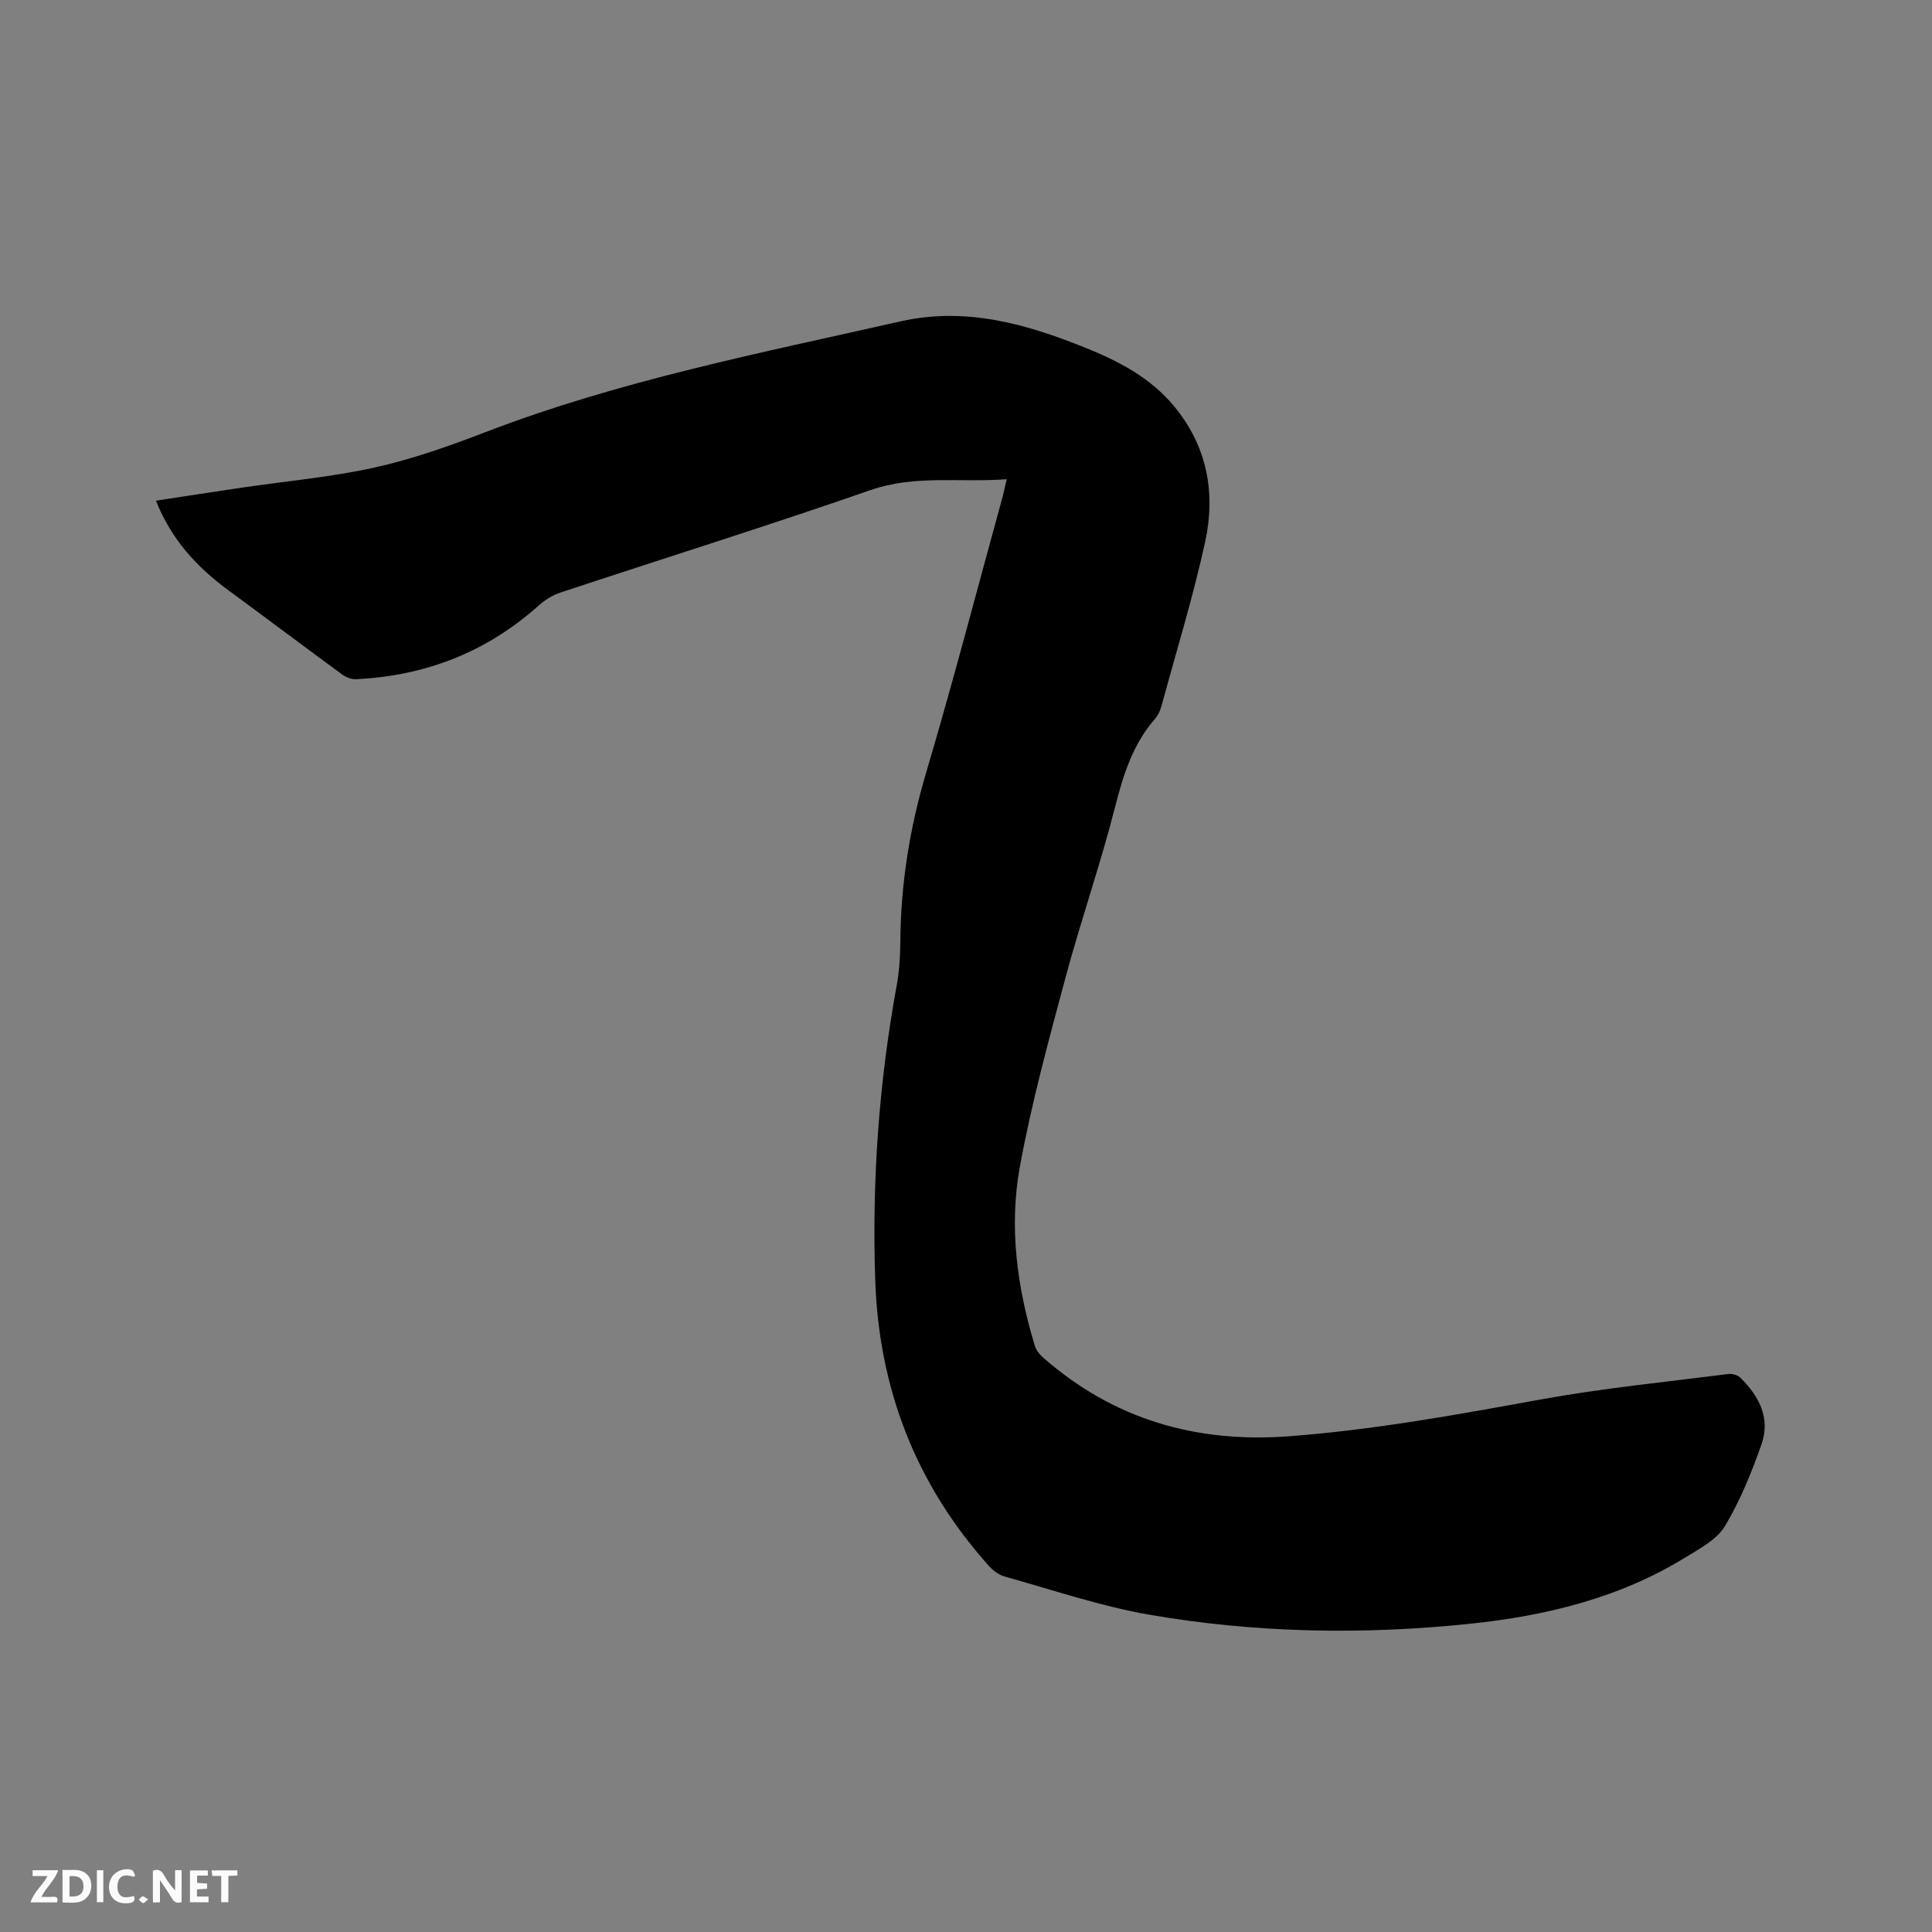 <svg enable-background="new 0 0 400 400" viewBox="0 0 400 400" xmlns="http://www.w3.org/2000/svg"><rect x="0" y="0" width="400" height="400" fill="#808080" stroke="none"/><path d="m208.43 99.22c-9.79.73-18.98-.96-28.2 2.25-21.29 7.4-42.82 14.13-64.22 21.22-1.64.54-3.24 1.56-4.53 2.72-10.79 9.63-23.45 14.54-37.81 15.21-.94.04-2.07-.42-2.86-1-7.86-5.76-15.65-11.62-23.5-17.39-6.52-4.79-11.84-10.51-15.02-18.57 6.05-.92 11.85-1.83 17.65-2.68 9.22-1.36 18.56-2.18 27.64-4.19 7.82-1.73 15.48-4.46 22.98-7.34 27.81-10.68 56.91-16.36 85.81-22.9 13.57-3.07 26.02.5 38.31 5.43 6.9 2.77 13.5 6.21 18.4 12.12 6.86 8.28 8.65 17.96 6.43 28.1-2.49 11.36-5.92 22.52-8.98 33.76-.27.99-.69 2.06-1.36 2.82-4.7 5.36-6.65 11.79-8.38 18.58-3.01 11.78-7.04 23.3-10.19 35.05-3.48 12.97-7.05 25.97-9.45 39.16-2.27 12.44-.59 24.93 3.1 37.06.28.93 1.02 1.84 1.78 2.5 14.61 12.77 31.64 17.68 50.89 16.23 17.58-1.33 34.84-4.48 52.15-7.63 12.81-2.33 25.81-3.6 38.73-5.26.81-.1 1.95.21 2.51.76 3.86 3.78 6.28 8.36 4.41 13.73-2.05 5.86-4.42 11.71-7.59 17.01-1.66 2.77-5.15 4.61-8.09 6.42-13.74 8.48-29.04 12.17-44.86 13.81-22.13 2.3-44.29 1.9-66.21-1.89-10.16-1.76-20.04-5.15-30.01-7.92-1.22-.34-2.43-1.3-3.3-2.27-15.07-16.87-22.72-36.62-23.46-59.26-.67-20.44.76-40.66 4.44-60.76.53-2.9.74-5.91.76-8.86.06-12.05 1.92-23.73 5.36-35.32 5.63-18.97 10.61-38.14 15.86-57.23.24-.94.43-1.86.81-3.47z" fill="#000001"/><g fill="#fafbfa"><path d="m37.59 393.81c-.92.31-1.52.05-2-.78-.7-1.2-1.52-2.34-2.47-3.78v4.59c-.55.03-.95.05-1.41.07-.03-.37-.06-.64-.06-.91 0-1.91 0-3.81 0-5.7 1.13-.41 1.77-.03 2.29.91.62 1.11 1.38 2.14 2.31 3.19v-4.2h1.35v6.61z"/><path d="m12.94 393.88v-6.75c1.9.19 3.93-.54 5.37 1.29.8 1.01.78 2.88.03 3.97-1.37 1.97-3.4 1.51-5.4 1.49m1.45-1.22c2.04.12 2.92-.58 2.89-2.21-.03-1.51-.98-2.19-2.89-2z"/><path d="m11.81 393.87h-5.49c.68-2.18 2.47-3.48 3.51-5.45h-3.08v-1.21h5.29c-.71 2.13-2.44 3.48-3.47 5.51.86 0 1.63.04 2.39-.01.79-.05 1.14.21.85 1.16"/><path d="m39.33 393.86v-6.61h3.7v1.07h-2.22v1.52c.68.04 1.34.09 2.07.13v1.07c-.72.05-1.38.09-2.1.14v1.48h2.4v1.19h-3.85z"/><path d="m27.71 388.56c-1.15-.3-2.46-.61-3.1.64-.37.73-.41 1.93-.06 2.67.63 1.35 1.99.93 3.17.68.35.94-.01 1.32-.93 1.46-1.62.25-3.05-.27-3.76-1.48-.73-1.24-.6-3.03.31-4.17.88-1.11 2.71-1.7 4-1.16.32.13.44.74.65 1.12-.1.08-.19.16-.28.24"/><path d="m49.15 387.24v1.07c-.59.02-1.17.05-1.87.08v5.44h-1.48v-5.44h-1.85c-.05-.4-.08-.73-.13-1.15z"/><path d="m20.06 387.21h1.33v6.62h-1.33z"/><path d="m30.68 393.25c-.49.38-.8.79-1.05.76-.32-.05-.6-.45-.9-.7.26-.24.51-.64.8-.67.29-.04.62.3 1.15.61"/></g></svg>